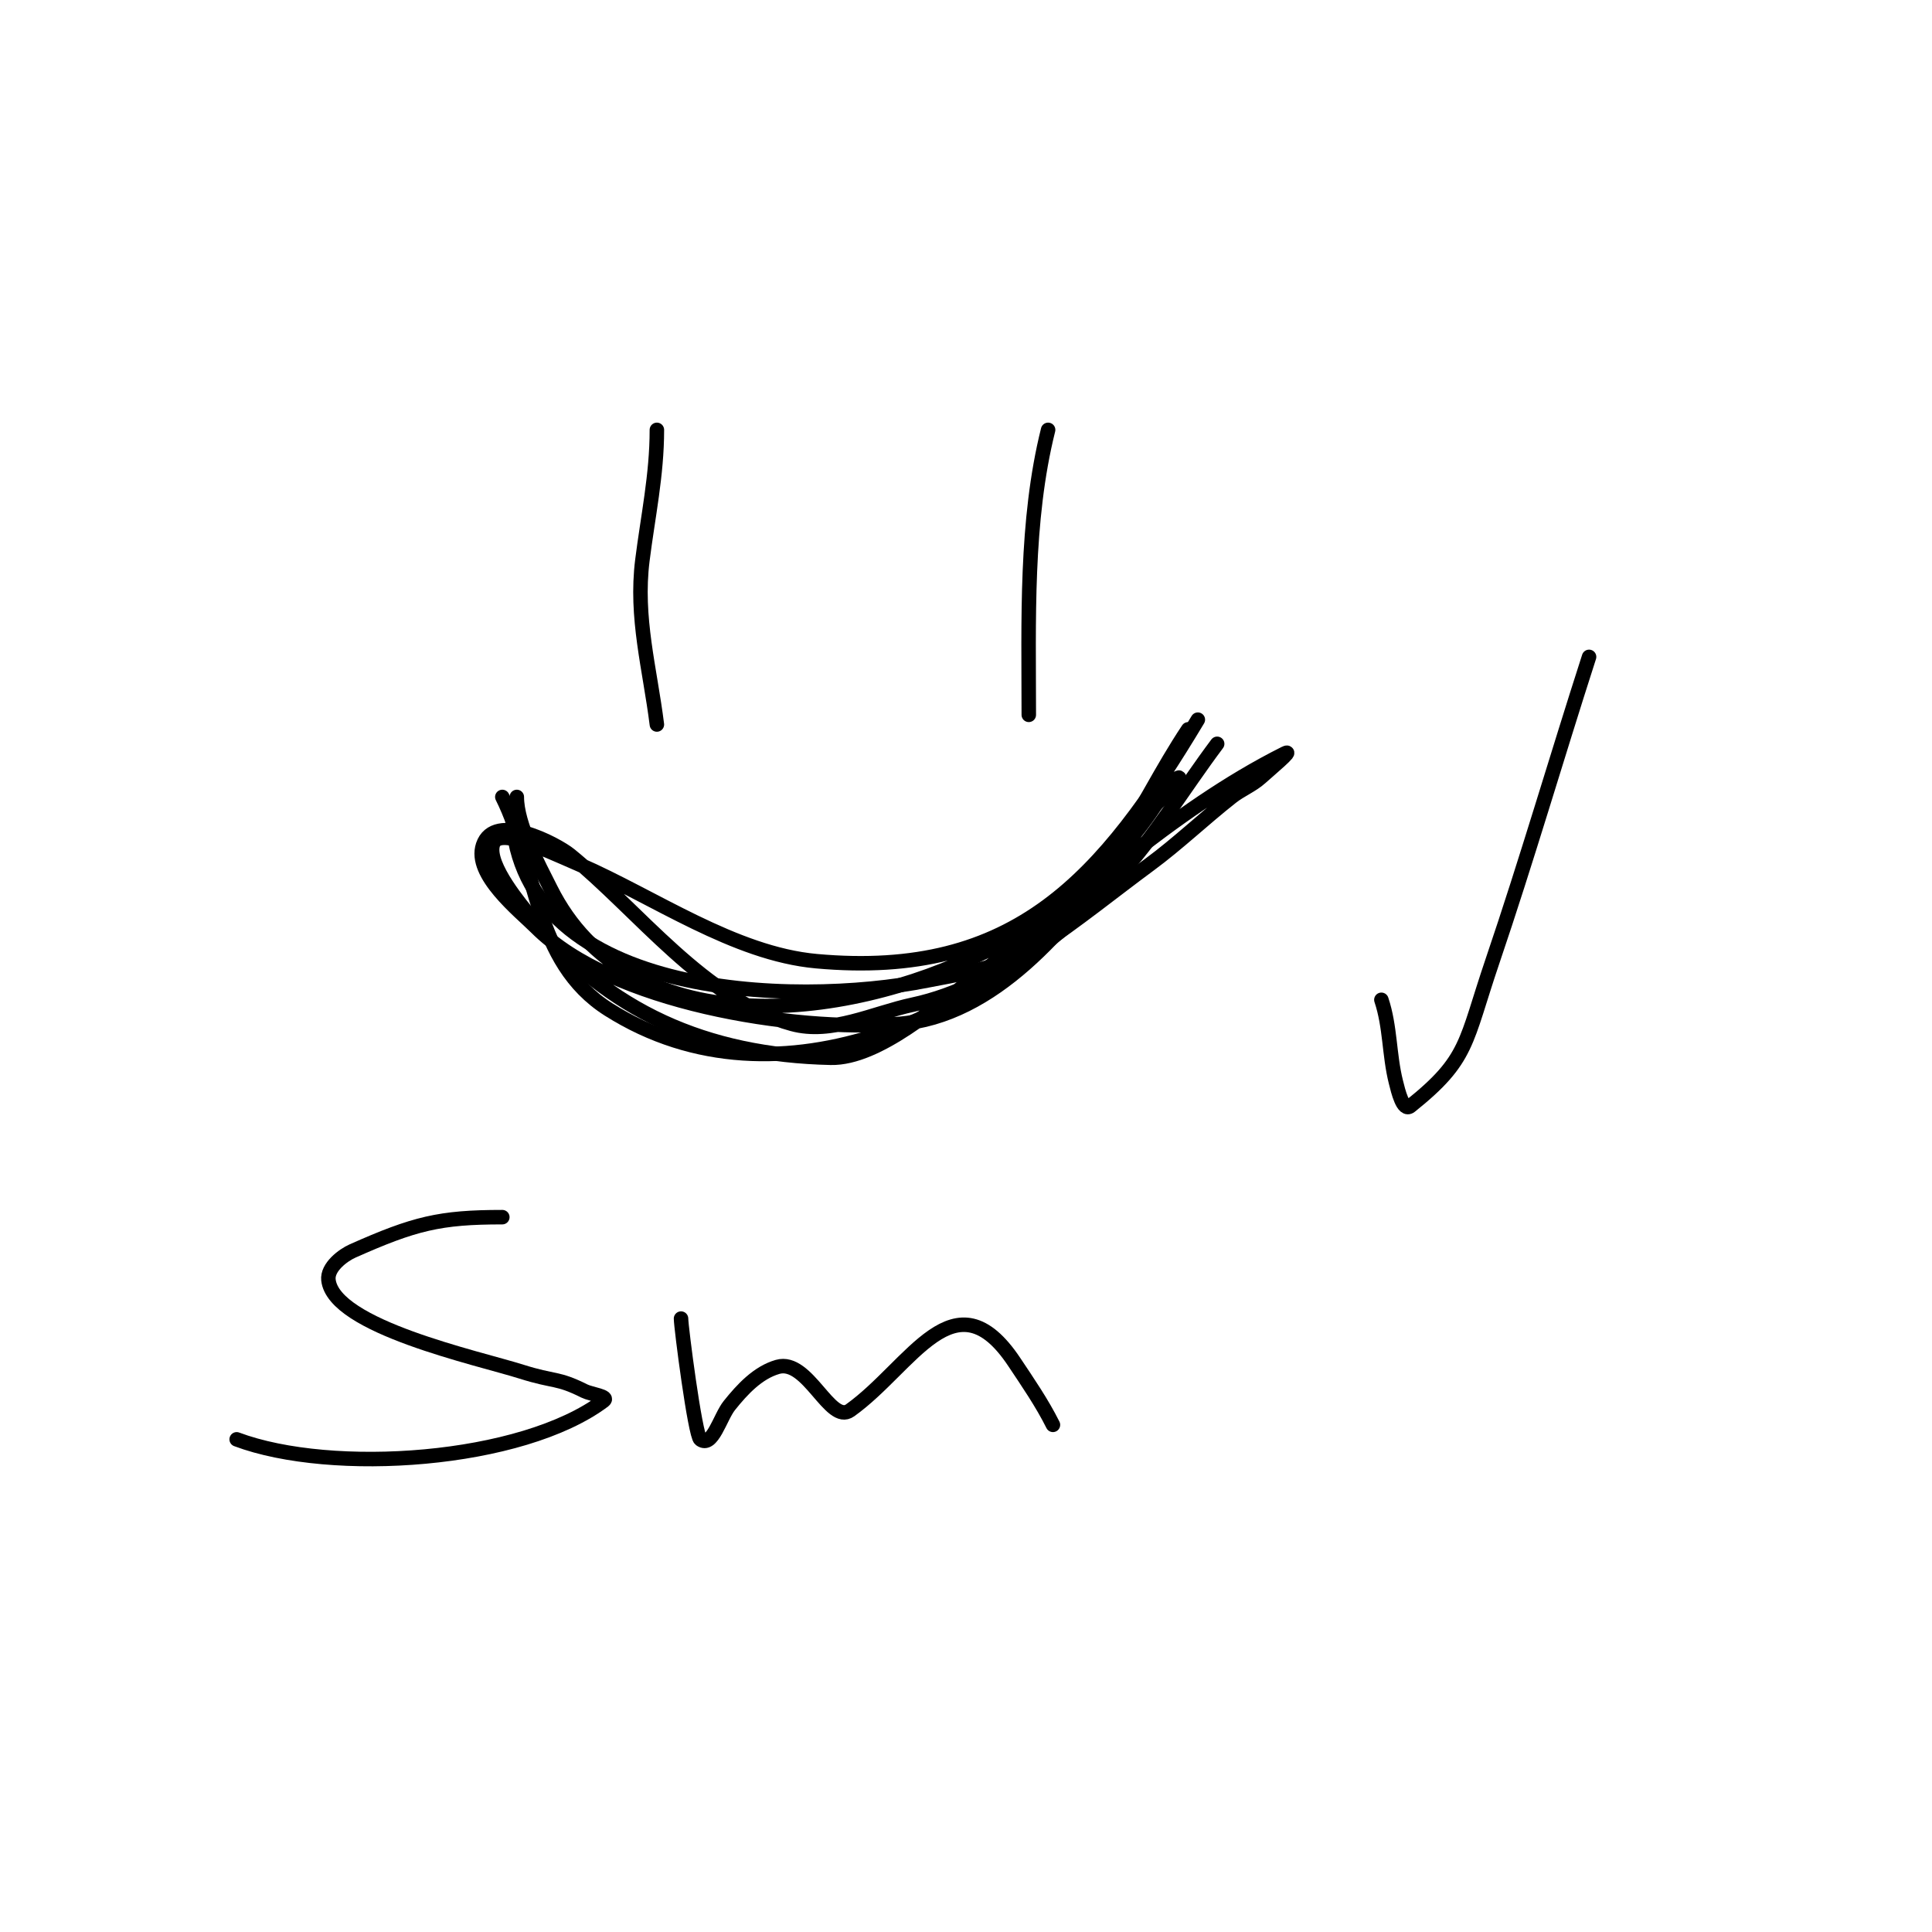 <svg viewBox='0 0 400 400' version='1.1' xmlns='http://www.w3.org/2000/svg' xmlns:xlink='http://www.w3.org/1999/xlink'><g fill='none' stroke='#000000' stroke-width='3' stroke-linecap='round' stroke-linejoin='round'><path d='M136,89c0,9.39 -1.879,18.035 -3,27c-1.486,11.885 1.554,22.434 3,34'/><path d='M217,89c-4.723,18.891 -4,39.623 -4,59'/><path d='M104,165c7.256,14.513 6.332,34.077 22,44c35.553,22.517 79.668,0.021 105,-27c7.936,-8.465 14.053,-18.737 21,-28'/><path d='M107,165c0,5.759 4.461,13.921 7,19c16.06,32.121 60.224,27.888 90,13c10.566,-5.283 20.106,-12.229 28,-21c2.542,-2.825 4.892,-5.838 7,-9c1.27,-1.904 4.114,-3.228 5,-5c0.149,-0.298 0.298,-1.149 0,-1c-5.326,2.663 -8.503,11.338 -12,16c-11.246,14.995 -26.029,33.464 -46,35c-21.919,1.686 -59.423,-4.423 -75,-20c-3.401,-3.401 -13.018,-10.947 -11,-17c2.362,-7.085 15.248,-0.236 18,2c14.237,11.567 27.849,30.05 46,35c8.142,2.221 16.748,-2.232 25,-4c18.091,-3.877 34.422,-18.258 49,-29c5.91,-4.355 11.228,-9.465 17,-14c1.89,-1.485 4.213,-2.392 6,-4c1.752,-1.577 7.108,-6.054 5,-5c-23.71,11.855 -43.663,31.278 -65,47c-6.51,4.797 -19.14,16.214 -29,16c-25.831,-0.562 -46.146,-9.623 -62,-29c-2.07,-2.53 -9.061,-10.758 -8,-15c0.948,-3.791 9.042,0.105 18,4c15.384,6.689 31.993,18.454 49,20c41.498,3.773 59.455,-17.426 79,-50'/><path d='M106,167c0,40.002 58.473,41.505 86,36c5.412,-1.082 13.06,-2.177 18,-5c18.018,-10.296 25.136,-30.704 36,-47'/><path d='M104,252c-12.965,0 -18.181,1.303 -31,7c-1.957,0.87 -5.294,3.352 -5,6c1.079,9.714 30.916,16.131 40,19c6.943,2.192 7.276,1.138 13,4c1.333,0.667 5.193,1.106 4,2c-17.017,12.763 -56.293,15.39 -76,8'/><path d='M141,273c0,1.785 2.905,24.179 4,25c2.459,1.844 4.08,-4.6 6,-7c2.667,-3.333 5.896,-6.827 10,-8c6.253,-1.787 10.834,11.976 15,9c12.767,-9.119 21.66,-28.511 34,-10c2.822,4.234 5.725,8.449 8,13'/><path d='M286,207c1.871,5.612 1.58,11.321 3,17c0.471,1.886 1.482,6.214 3,5c12.161,-9.729 11.261,-13.1 17,-30c7.085,-20.862 13.236,-42.031 20,-63'/></g>
</svg>